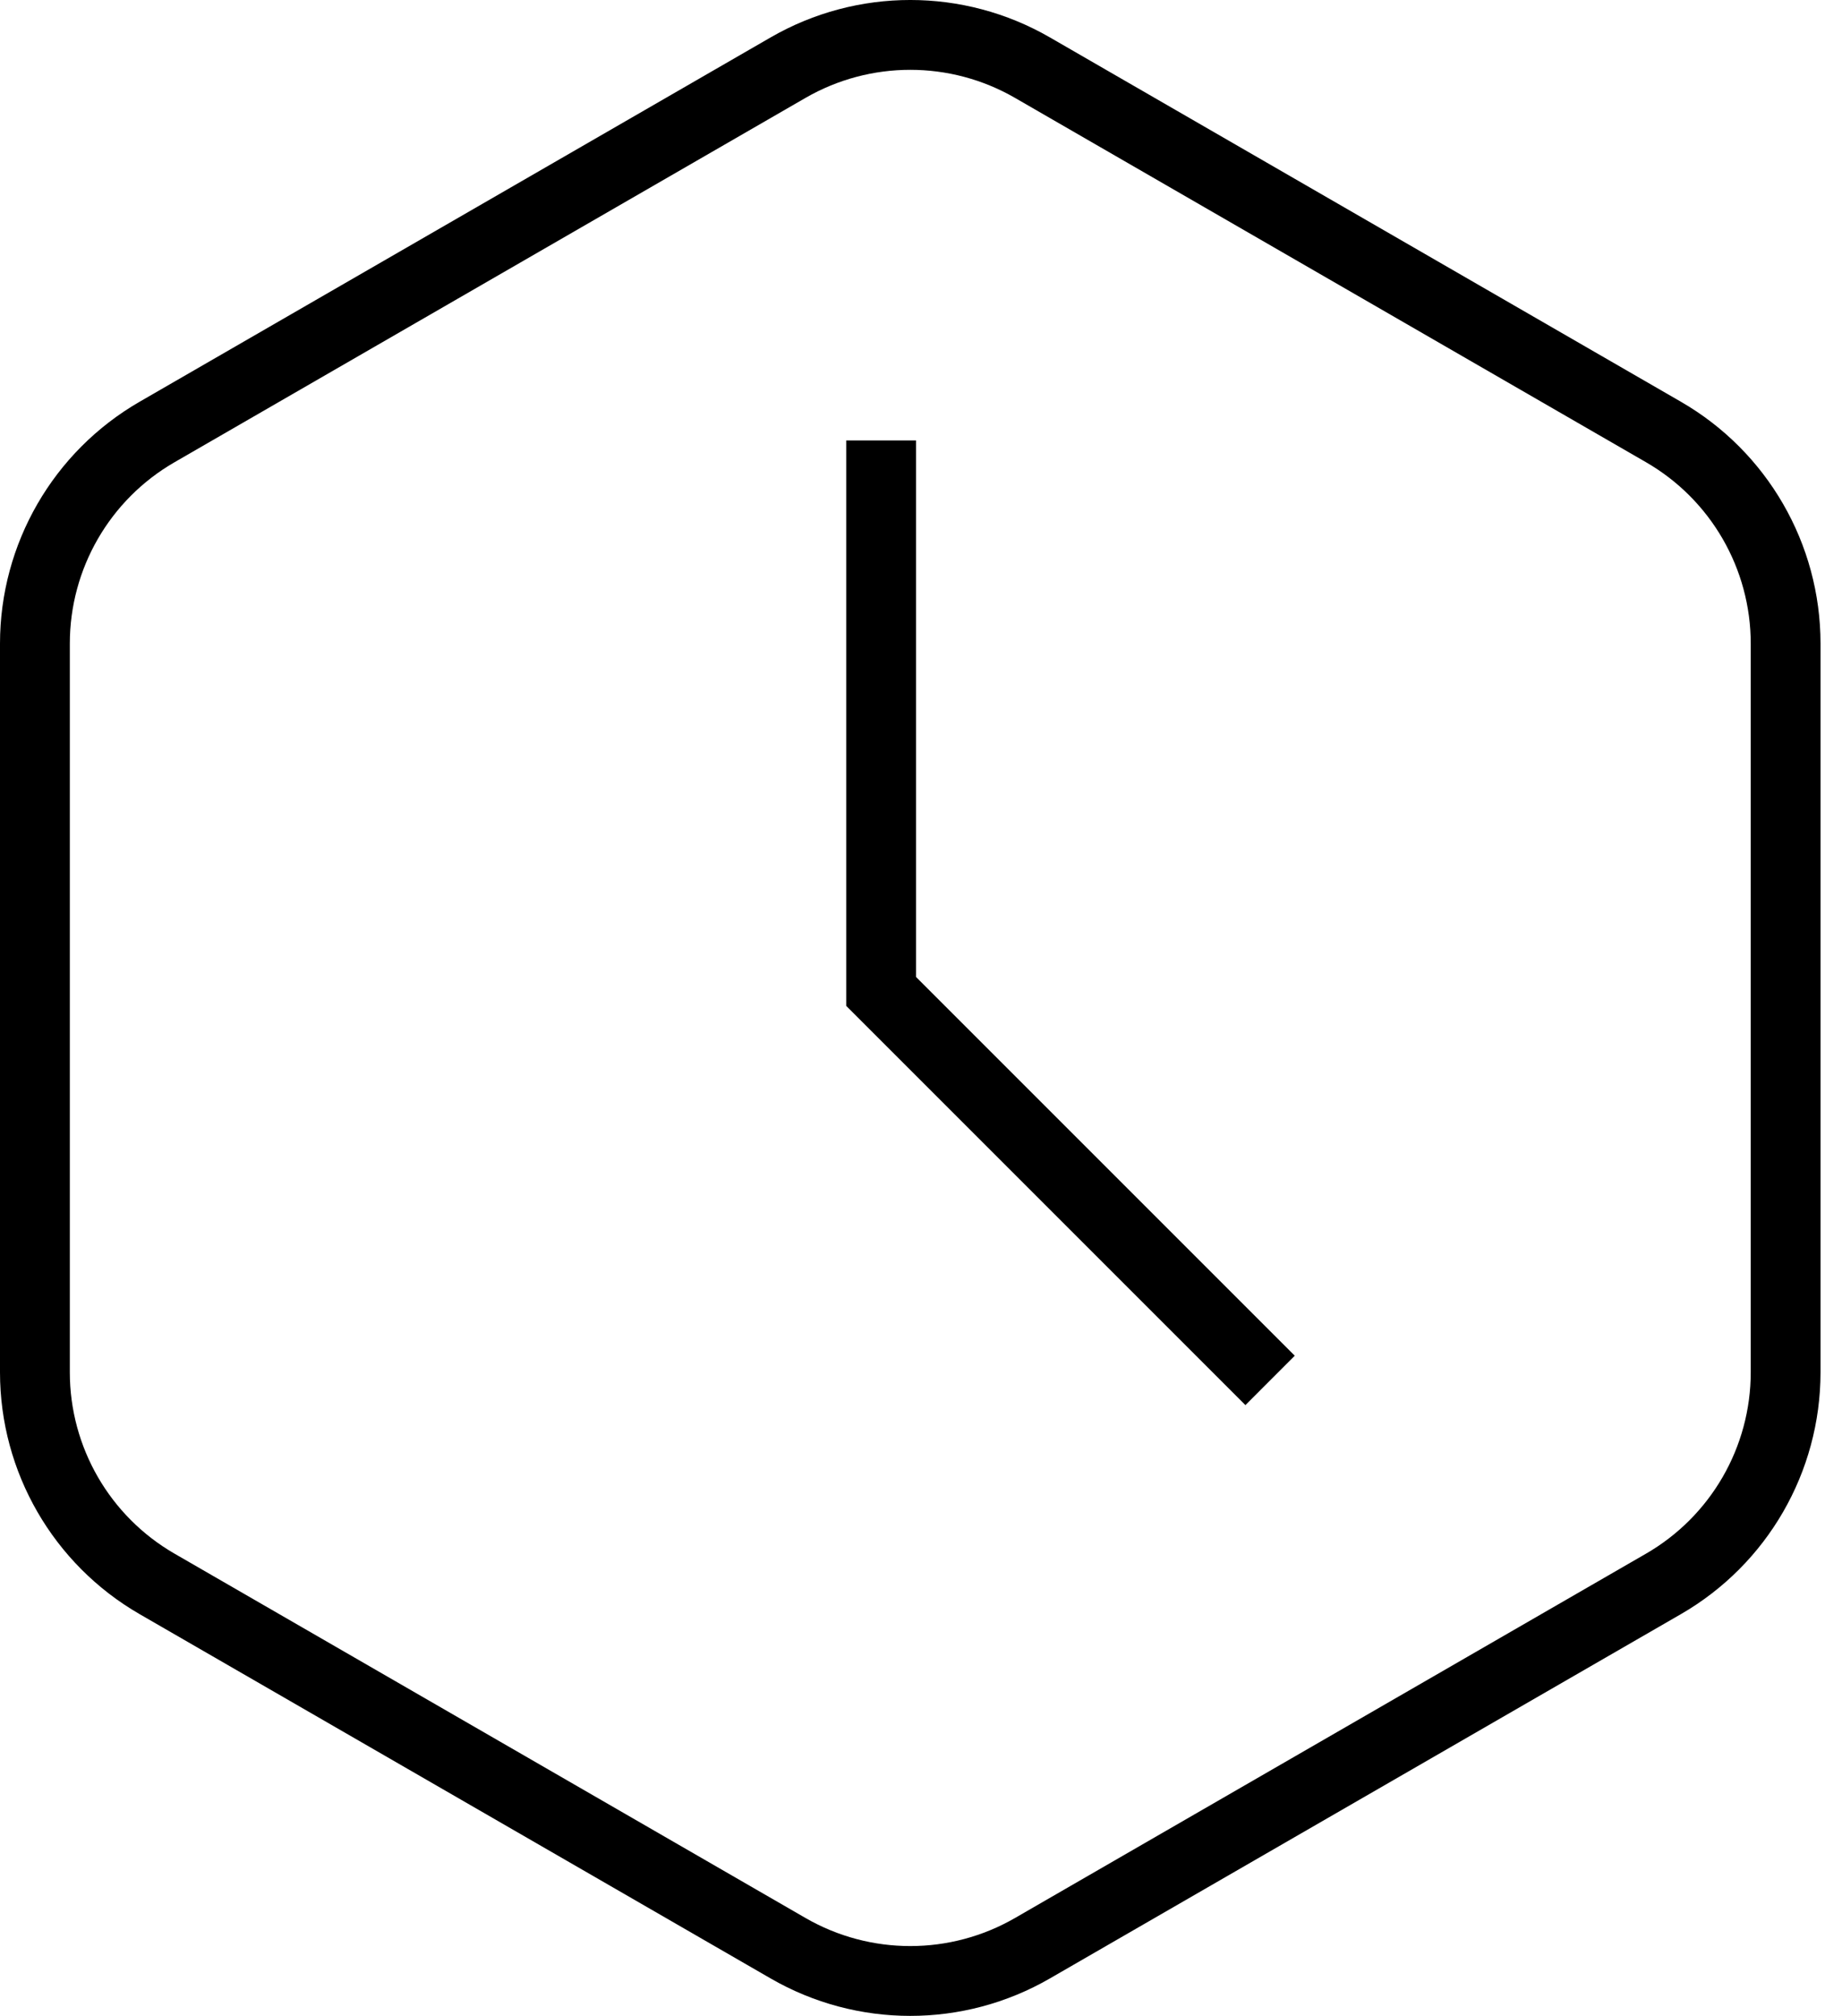 <?xml version="1.0" encoding="UTF-8"?> <svg xmlns="http://www.w3.org/2000/svg" width="53" height="58" viewBox="0 0 53 58" fill="none"> <path fill-rule="evenodd" clip-rule="evenodd" d="M47.361 13.299L29.204 2.816C27.34 1.74 25.043 1.74 23.178 2.816L5.022 13.299C3.157 14.375 2.009 16.364 2.009 18.517V39.483C2.009 41.636 3.157 43.625 5.022 44.701L23.178 55.184C25.043 56.26 27.34 56.26 29.204 55.184L47.361 44.701C49.225 43.625 50.374 41.636 50.374 39.483V18.517C50.374 16.364 49.225 14.375 47.361 13.299ZM30.208 1.076C27.723 -0.359 24.66 -0.359 22.174 1.076L4.017 11.559C1.531 12.994 0 15.647 0 18.517V39.483C0 42.353 1.531 45.005 4.017 46.441L22.174 56.923C24.66 58.359 27.723 58.359 30.208 56.923L48.365 46.441C50.851 45.006 52.382 42.353 52.382 39.483V18.517C52.382 15.647 50.851 12.994 48.365 11.559L30.208 1.076Z" fill="black"></path> <path fill-rule="evenodd" clip-rule="evenodd" d="M24.349 12.672H26.358V28.11L37.254 39.006L35.834 40.427L24.349 28.942V12.672Z" fill="black"></path> </svg> 